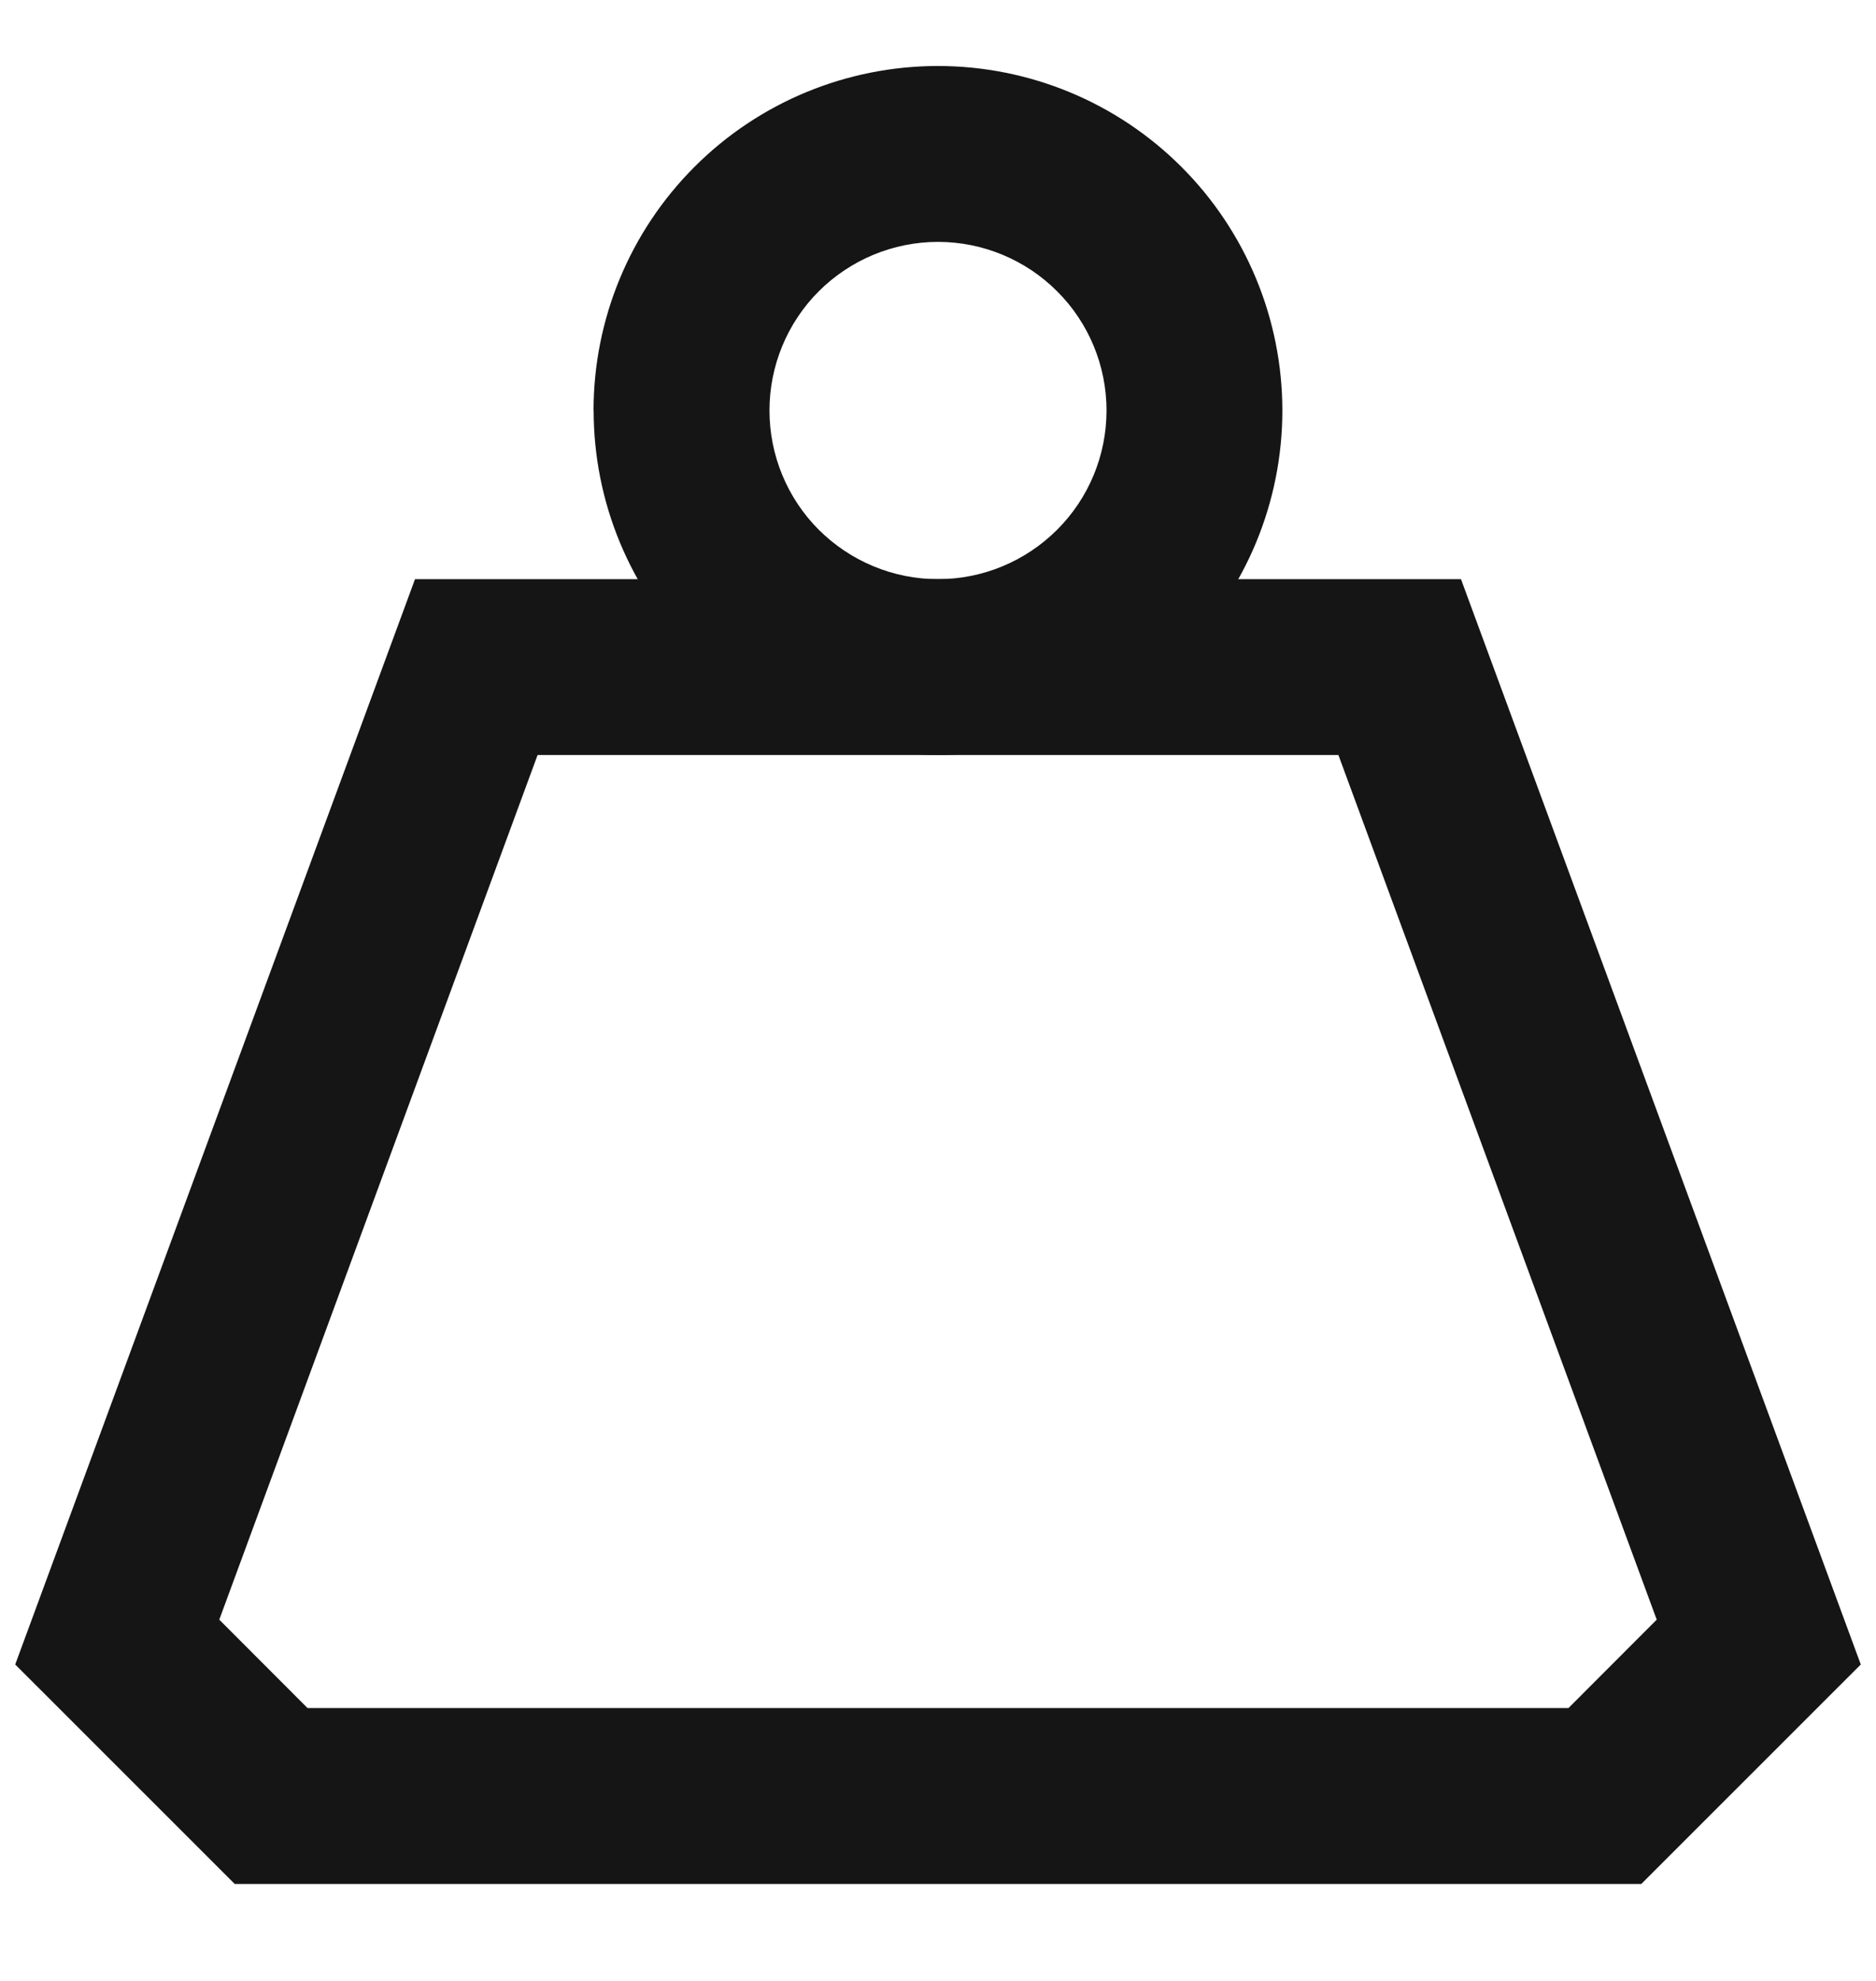 <svg width="18" height="19" viewBox="0 0 18 19" fill="none" xmlns="http://www.w3.org/2000/svg">
<g clip-path="url(#clip0_3582_5733)">
<path fill-rule="evenodd" clip-rule="evenodd" d="M3.982 5.555H14.018L17.854 15.965L15.748 18.07H2.252L0.146 15.965L3.982 5.555ZM5.158 7.242L2.104 15.535L2.951 16.383H15.049L15.896 15.535L12.842 7.242H5.158Z" fill="#141514"/>
<path fill-rule="evenodd" clip-rule="evenodd" d="M9 2.32C8.571 2.32 8.16 2.491 7.856 2.794C7.553 3.097 7.383 3.509 7.383 3.937C7.383 4.366 7.553 4.778 7.856 5.081C8.16 5.384 8.571 5.555 9 5.555C9.429 5.555 9.84 5.384 10.143 5.081C10.447 4.778 10.617 4.366 10.617 3.937C10.617 3.509 10.447 3.097 10.143 2.794C9.84 2.491 9.429 2.32 9 2.32ZM5.695 3.938C5.695 3.062 6.043 2.221 6.663 1.601C7.282 0.981 8.123 0.633 8.999 0.633C9.876 0.633 10.716 0.981 11.336 1.601C11.956 2.221 12.304 3.062 12.304 3.938C12.304 4.814 11.956 5.655 11.336 6.274C10.717 6.894 9.876 7.242 9 7.242C8.124 7.242 7.283 6.894 6.664 6.274C6.044 5.655 5.696 4.814 5.696 3.938H5.695Z" fill="#141514"/>
</g>
<defs>
<clipPath id="clip0_3582_5733">
<rect width="18" height="18" fill="white" transform="translate(0 0.352)"/>
</clipPath>
</defs>
</svg>
